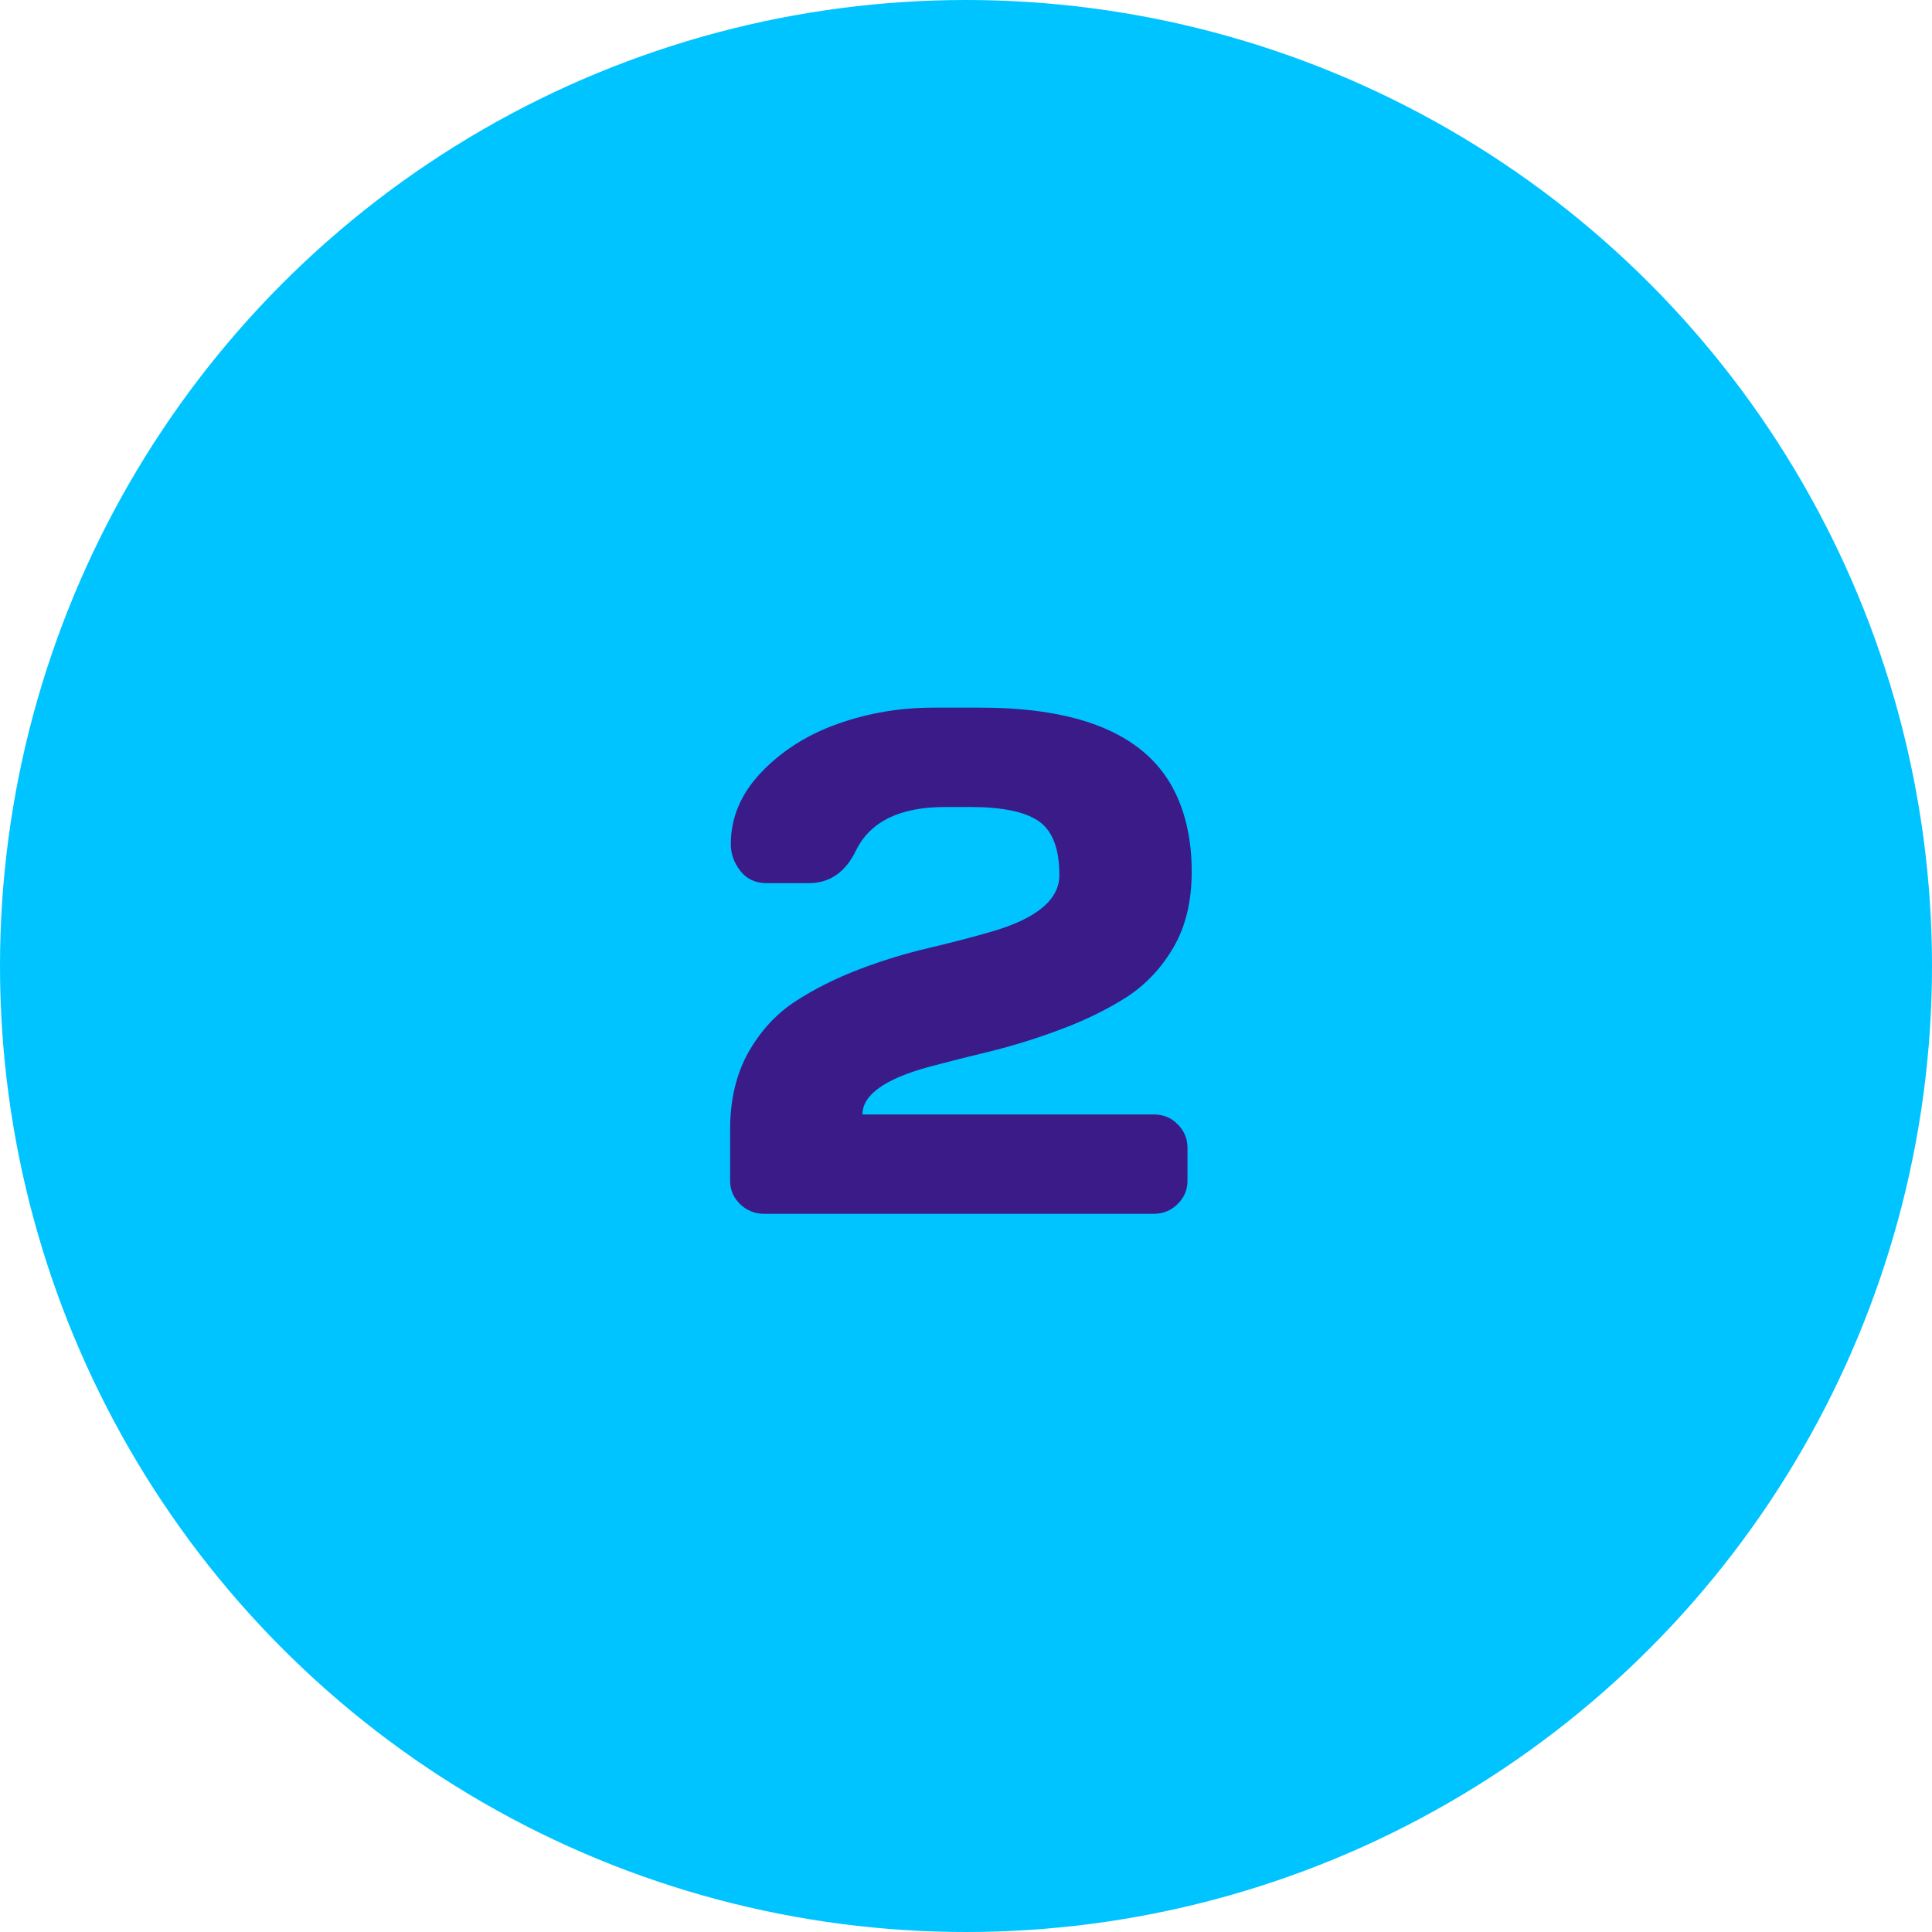 <?xml version="1.0" encoding="UTF-8"?> <svg xmlns="http://www.w3.org/2000/svg" width="172" height="172" viewBox="0 0 172 172" fill="none"><circle cx="86" cy="86" r="86" fill="#00C4FF"></circle><path d="M65 105.125V100.562C65 97.917 65.542 95.625 66.625 93.688C67.729 91.75 69.135 90.229 70.844 89.125C72.552 88.021 74.448 87.073 76.531 86.281C78.615 85.49 80.698 84.854 82.781 84.375C84.885 83.875 86.792 83.375 88.5 82.875C92.375 81.708 94.312 80.052 94.312 77.906C94.312 75.573 93.708 73.979 92.5 73.125C91.292 72.271 89.25 71.844 86.375 71.844H84.156C80.135 71.844 77.49 73.125 76.219 75.688C75.281 77.646 73.875 78.625 72 78.625H68.281C67.26 78.625 66.469 78.26 65.906 77.531C65.344 76.802 65.062 76.01 65.062 75.156C65.062 72.781 65.969 70.646 67.781 68.75C69.615 66.833 71.885 65.396 74.594 64.438C77.302 63.479 80.125 63 83.062 63H87.281C96.427 63 102.219 65.542 104.656 70.625C105.615 72.625 106.094 74.948 106.094 77.594C106.094 80.24 105.552 82.49 104.469 84.344C103.385 86.198 101.99 87.677 100.281 88.781C98.573 89.865 96.667 90.802 94.562 91.594C92.479 92.385 90.396 93.042 88.312 93.562C86.229 94.062 84.333 94.542 82.625 95C78.729 96.083 76.781 97.49 76.781 99.219H102.719C103.573 99.219 104.281 99.51 104.844 100.094C105.427 100.677 105.719 101.375 105.719 102.188V105.125C105.719 105.938 105.417 106.635 104.812 107.219C104.229 107.781 103.531 108.062 102.719 108.062H68.031C67.219 108.062 66.51 107.781 65.906 107.219C65.302 106.635 65 105.938 65 105.125Z" fill="#3A1B87"></path></svg> 